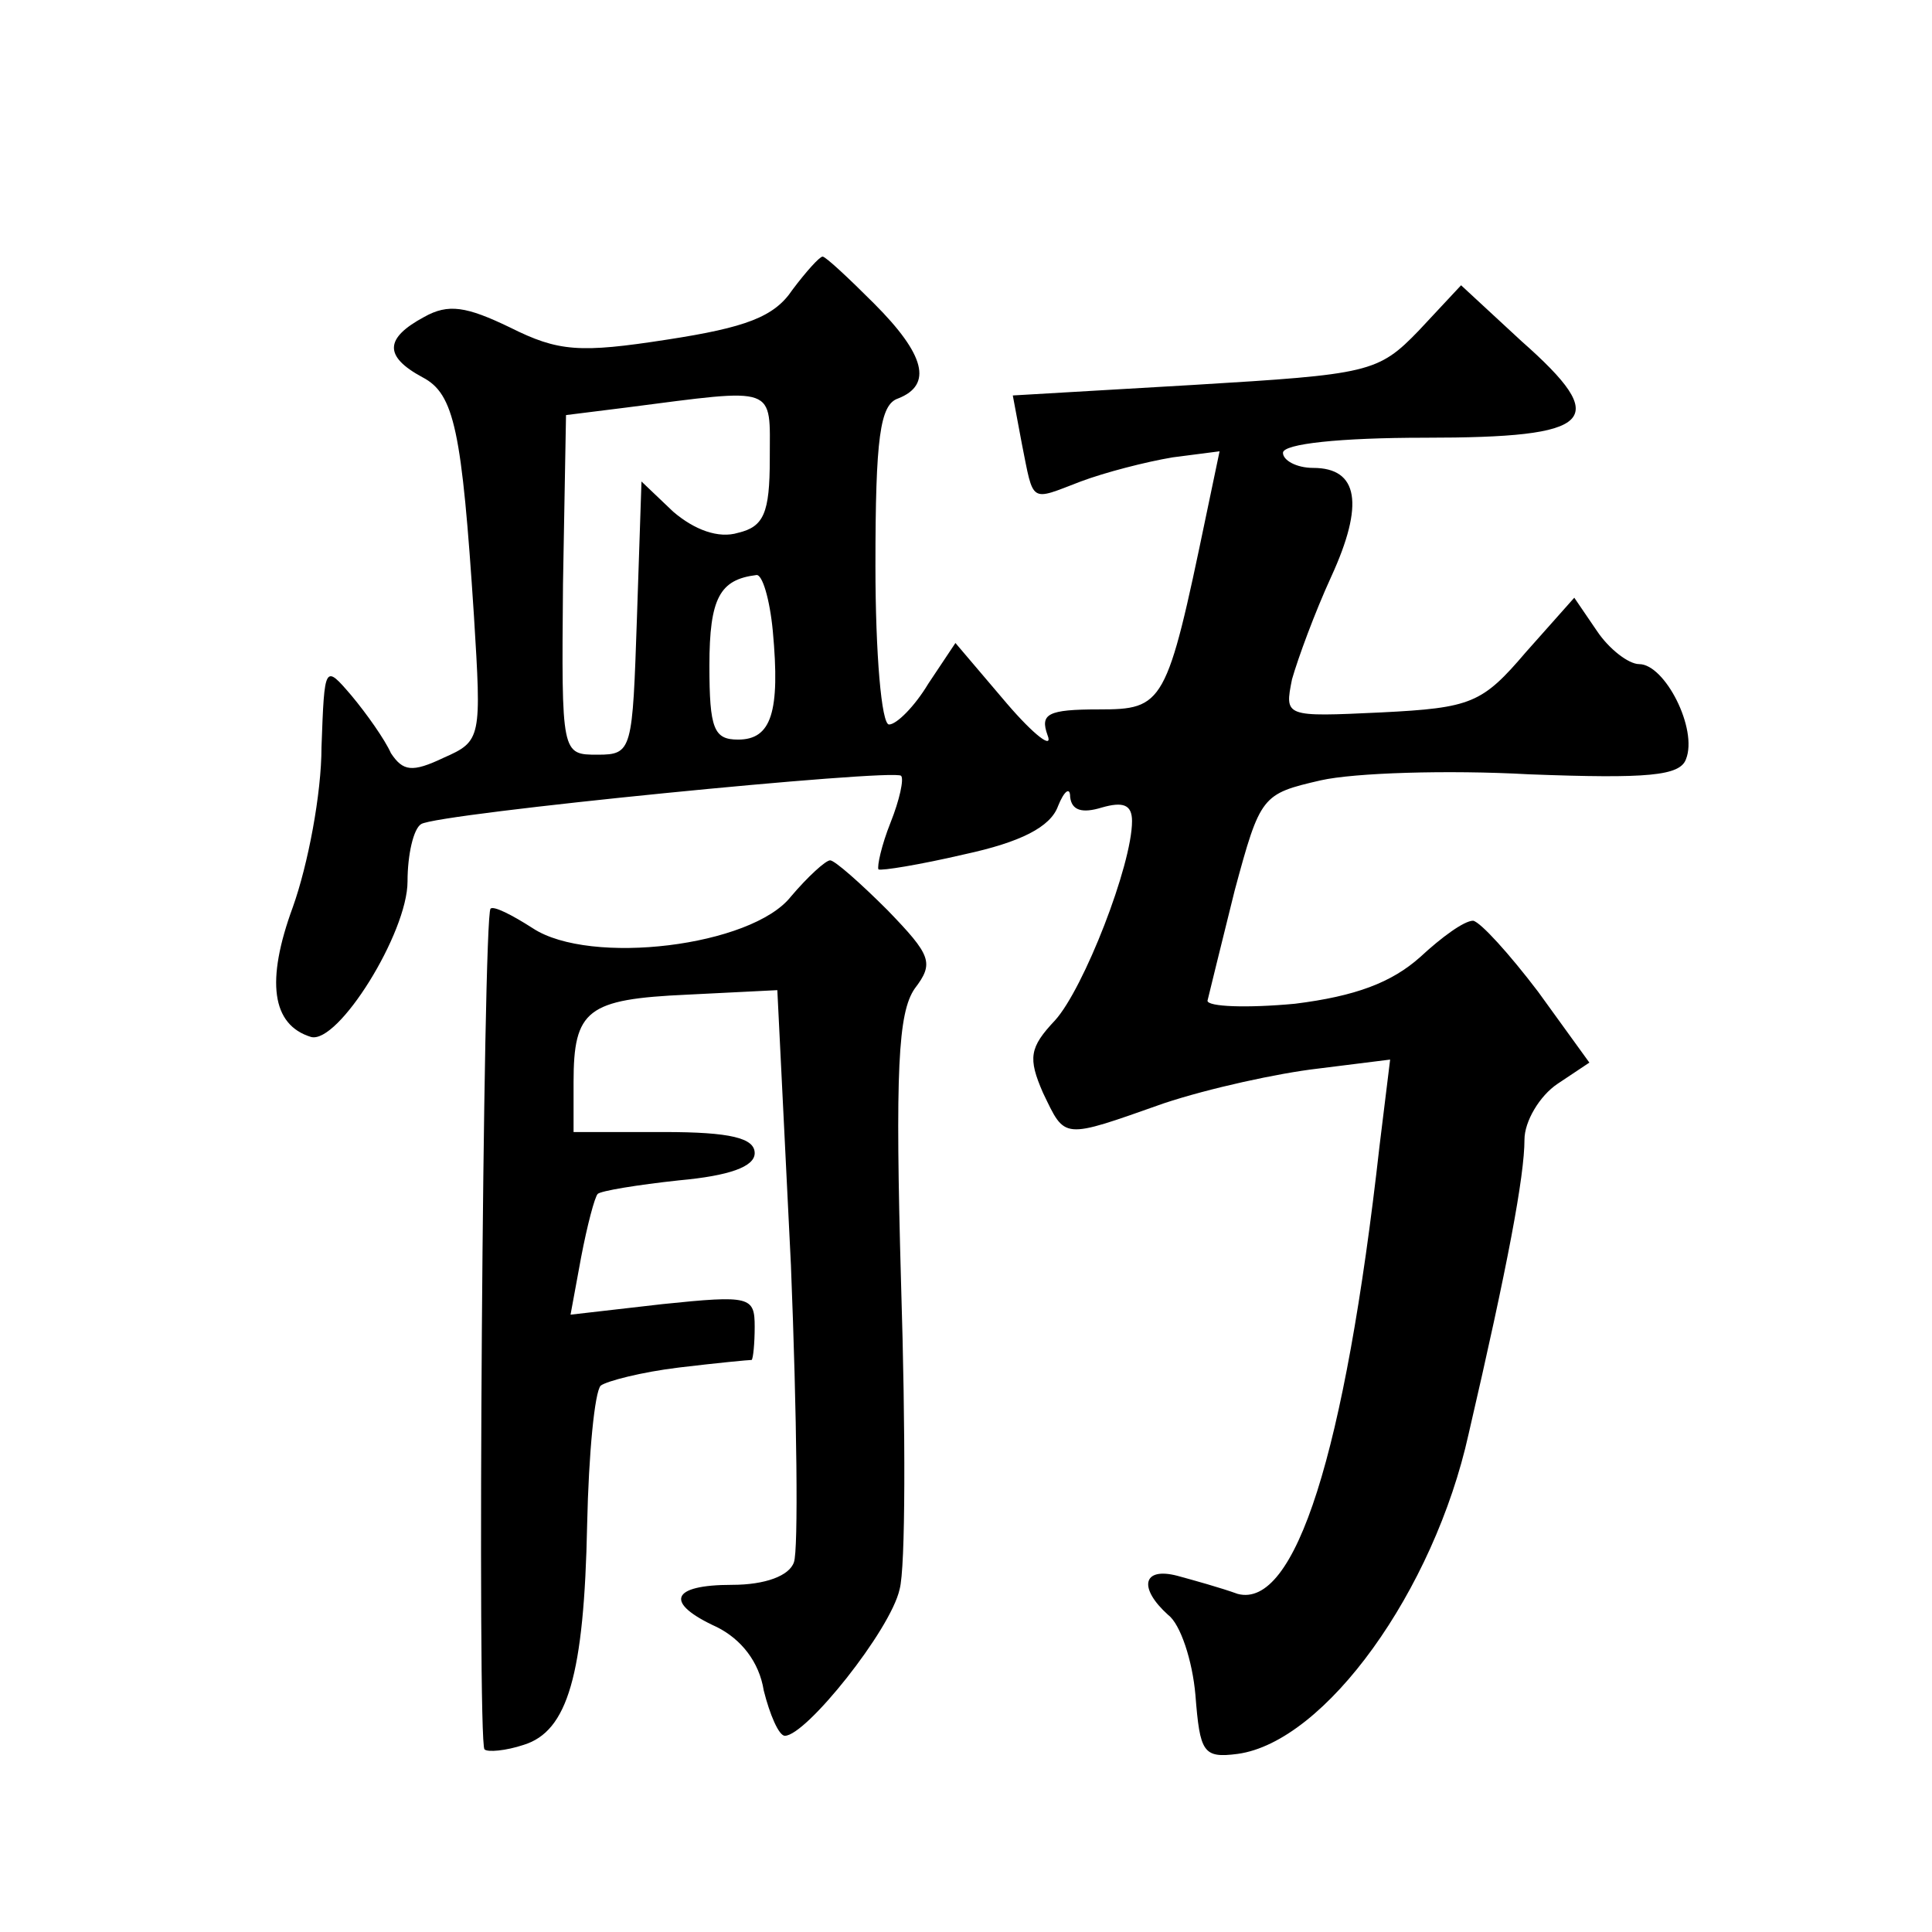 <?xml version="1.0" standalone="no"?>
<!DOCTYPE svg PUBLIC "-//W3C//DTD SVG 20010904//EN"
 "http://www.w3.org/TR/2001/REC-SVG-20010904/DTD/svg10.dtd">
<svg version="1.0" xmlns="http://www.w3.org/2000/svg"
 width="128pt" height="128pt" viewBox="0 0 128 128"
 preserveAspectRatio="xMidYMid meet">
<g transform="translate(0,128) scale(0.1,-0.1)"
fill="#0" stroke="none">
<path d="M525 1088 c-12 -18 -31 -25 -83 -33 -58 -9 -72 -8 -104 8 -29 14 -41 16
-57 7 -26 -14 -27 -26 -1 -40 21 -11 26 -35 34 -158 5 -81 5 -83 -20 -94 -21 -10
-27 -9 -35 3 -4 9 -16 26 -26 38 -18 21 -18 21 -20 -34 0 -31 -9 -78 -19 -106 -18
-49 -14 -78 12 -86 18 -5 64 69 64 103 0 18 4 35 9 38 10 7 314 37 318 32 2 -2
-1 -16 -7 -31 -6 -15 -9 -29 -8 -31 2 -1 27 3 57 10 37 8 57 18 62 32 4 10 8 13
8 6 1 -9 8 -11 21 -7 14 4 20 2 20 -9 0 -29 -32 -111 -51 -132 -17 -18 -18 -25
-8 -48 15 -31 12 -31 80 -7 30 10 76 20 102 23 l48 6 -7 -57 c-23 -205 -56 -307
-94 -297 -11 4 -29 9 -40 12 -23 6 -26 -8 -6 -26 8 -6 16 -30 18 -53 3 -38 5 -42
28 -39 58 8 130 108 153 212 26 112 37 171 37 195 0 12 10 29 22 37 l21 14 -34
47 c-19 25 -38 46 -43 47 -6 0 -21 -11 -35 -24 -19 -17 -43 -26 -83 -31 -32 -3
-58 -2 -58 2 1 4 9 37 18 73 17 63 18 64 57 73 22 5 84 7 138 4 79 -3 100 -1 104
10 8 20 -14 63 -31 63 -7 0 -20 10 -28 22 l-15 22 -32 -36 c-29 -34 -36 -37 -96
-40 -64 -3 -64 -3 -59 22 4 14 15 44 26 68 22 48 18 72 -12 72 -11 0 -20 5 -20
10 0 6 38 10 94 10 113 0 124 11 64 64 l-40 37 -28 -30 c-27 -28 -33 -29 -149 -36
l-120 -7 6 -32 c8 -40 5 -38 39 -25 16 6 43 13 61 16 l31 4 -9 -43 c-26 -125 -28
-128 -71 -128 -34 0 -39 -3 -34 -17 4 -10 -9 0 -27 21 l-34 40 -18 -27 c-9 -15
-21 -27 -26 -27 -5 0 -9 47 -9 105 0 85 3 107 15 111 23 9 18 29 -16 63 -17 17
-32 31 -34 31 -2 0 -11 -10 -20 -22z m-15 -112 c0 -36 -4 -45 -21 -49 -13 -4 -29
2 -43 14 l-21 20 -3 -90 c-3 -88 -3 -91 -26 -91 -24 0 -24 0 -23 113 l2 112 40
5 c101 13 95 15 95 -34z m2 -114 c5 -54 -1 -72 -23 -72 -16 0 -19 7 -19 49 0 45
7 57 31 60 4 1 9 -16 11 -37z M524 686 c-26 -33 -133 -46 -171 -21 -14 9 -26 15
-28 13 -5 -5 -9 -553 -4 -557 2 -2 14 -1 26 3 29 9 40 46 42 146 1 47 5 88 9 92
4 3 27 9 52 12 25 3 46 5 48 5 1 1 2 11 2 22 0 20 -3 21 -61 15 l-61 -7 7 38 c4
21 9 40 11 42 2 2 26 6 54 9 33 3 50 9 50 18 0 10 -16 14 -60 14 l-60 0 0 33 c0
48 9 55 75 58 l60 3 9 -182 c4 -100 5 -189 2 -197 -3 -9 -19 -15 -41 -15 -41 0
-45 -12 -10 -28 16 -8 28 -23 31 -42 4 -16 10 -30 14 -30 14 0 70 70 76 97 4 14
4 105 1 202 -4 142 -2 180 9 196 13 17 11 22 -18 52 -18 18 -35 33 -38 33 -3 0
-15 -11 -26 -24z"/>
</g>
</svg>
